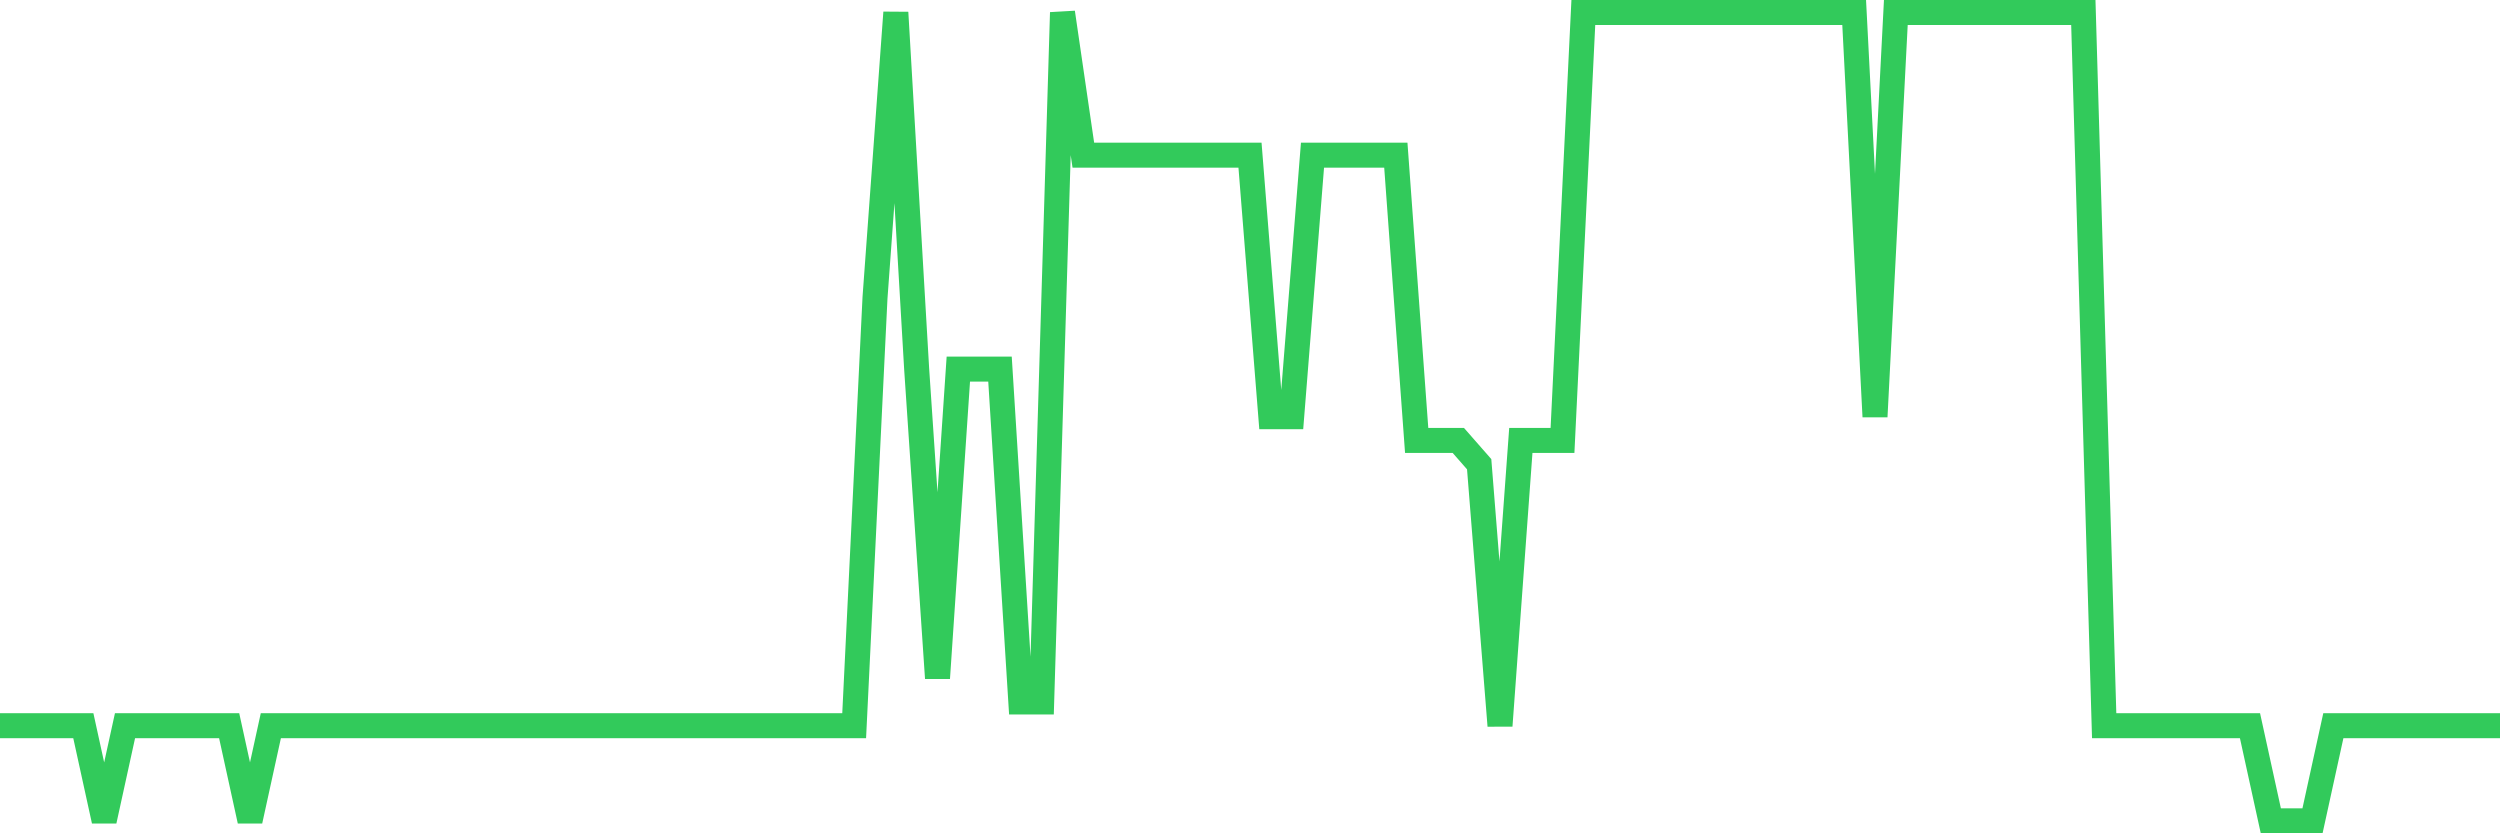 <svg
  xmlns="http://www.w3.org/2000/svg"
  xmlns:xlink="http://www.w3.org/1999/xlink"
  width="120"
  height="40"
  viewBox="0 0 120 40"
  preserveAspectRatio="none"
>
  <polyline
    points="0,34.835 1,34.835 2,34.835 3,34.835 4,34.835 5,39.4 6,34.835 7,34.835 8,34.835 9,34.835 10,34.835 11,34.835 12,39.4 13,34.835 14,34.835 15,34.835 16,34.835 17,34.835 18,34.835 19,34.835 20,34.835 21,34.835 22,34.835 23,34.835 24,34.835 25,34.835 26,34.835 27,34.835 28,34.835 29,34.835 30,34.835 31,34.835 32,34.835 33,34.835 34,34.835 35,34.835 36,34.835 37,34.835 38,34.835 39,34.835 40,34.835 41,34.835 42,14.294 43,0.6 44,17.718 45,32.553 46,17.718 47,17.718 48,17.718 49,33.694 50,33.694 51,0.6 52,7.447 53,7.447 54,7.447 55,7.447 56,7.447 57,7.447 58,7.447 59,7.447 60,7.447 61,20 62,20 63,7.447 64,7.447 65,7.447 66,7.447 67,7.447 68,21.141 69,21.141 70,21.141 71,22.282 72,34.835 73,21.141 74,21.141 75,21.141 76,0.6 77,0.6 78,0.6 79,0.6 80,0.6 81,0.6 82,0.6 83,0.6 84,0.6 85,0.6 86,0.6 87,0.6 88,0.6 89,0.6 90,20 91,0.6 92,0.6 93,0.6 94,0.6 95,0.6 96,0.6 97,0.6 98,0.6 99,0.6 100,0.6 101,34.835 102,34.835 103,34.835 104,34.835 105,34.835 106,34.835 107,34.835 108,34.835 109,39.4 110,39.4 111,39.4 112,34.835 113,34.835 114,34.835 115,34.835 116,34.835 117,34.835 118,34.835 119,34.835 120,34.835"
    fill="none"
    stroke="#32ca5b"
    stroke-width="1.2"
  >
  </polyline>
</svg>